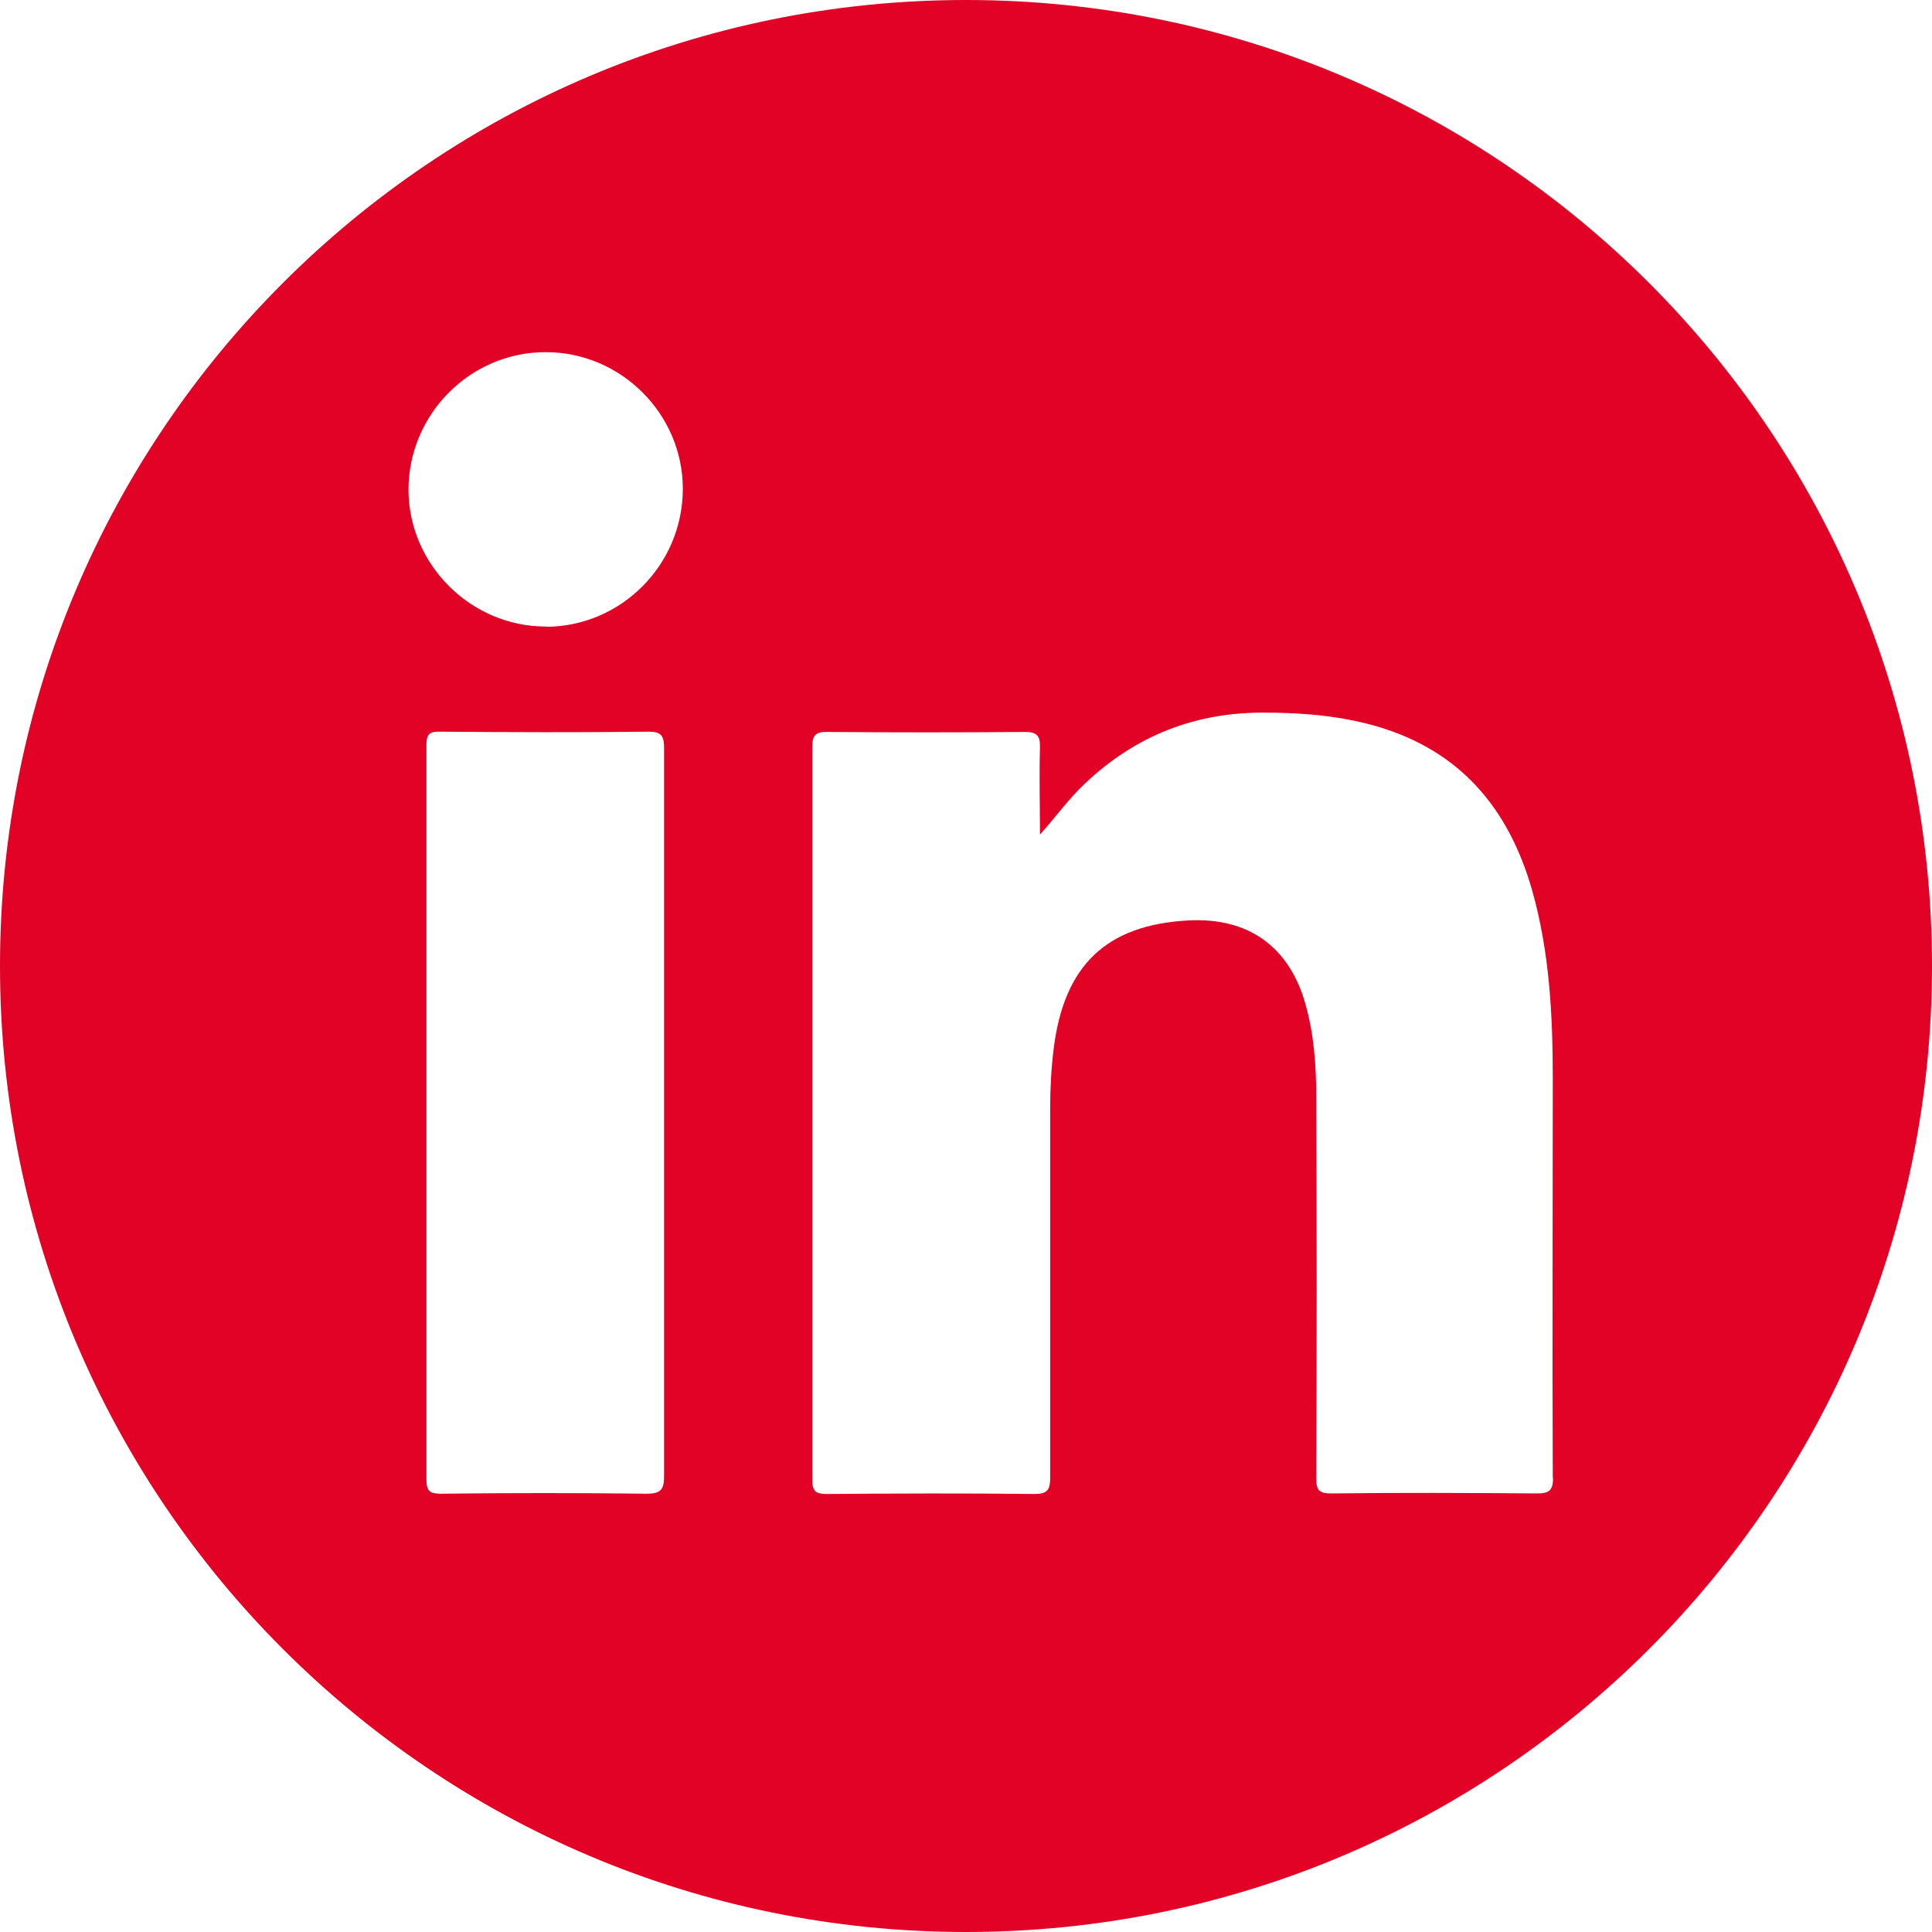 <?xml version="1.0" encoding="UTF-8"?>
<svg id="Layer_2" data-name="Layer 2" xmlns="http://www.w3.org/2000/svg" viewBox="0 0 70 70">
  <defs>
    <style>
      .cls-1 {
        fill: #e10226;
      }
    </style>
  </defs>
  <g id="Layer_2-2" data-name="Layer 2">
    <g>
      <path class="cls-1" d="M35,0C15.67,0,0,15.67,0,35s15.67,35,35,35,35-15.67,35-35S54.33,0,35,0Zm-11.56,54.12c-2.49-.03-4.98-.03-7.47,0-.4,0-.52-.1-.52-.51,0-8.87,0-17.74,0-26.61,0-.37,.09-.5,.48-.49,2.52,.02,5.05,.03,7.58,0,.48,0,.55,.18,.55,.6,0,4.41,0,8.83,0,13.24h0s0,.01,0,.01c0,0,0,0,0-.01,0,4.38,0,8.76,0,13.14,0,.48-.12,.63-.63,.63Zm-3.67-31.42c-2.71,0-4.96-2.24-4.97-4.95,0-2.74,2.24-5,4.98-4.99,2.72,0,4.96,2.24,4.96,4.95h0c0,2.75-2.23,5-4.98,5Zm36.5,30.84c0,.45-.13,.57-.57,.57-2.49-.02-4.98-.03-7.48,0-.43,0-.53-.13-.53-.54,.02-4.6,.02-9.2,0-13.8,0-1.15-.08-2.31-.4-3.42-.59-2.06-2.07-3.12-4.24-3-2.96,.16-4.49,1.62-4.87,4.62-.09,.72-.13,1.44-.13,2.16,0,4.48,0,8.95,0,13.42,0,.44-.11,.58-.57,.58-2.51-.03-5.02-.02-7.53,0-.4,0-.52-.11-.52-.51,0-8.85,0-17.72,0-26.57,0-.43,.14-.54,.56-.53,2.38,.02,4.76,.02,7.15,0,.43,0,.55,.14,.54,.55-.03,1.06,0,2.12,0,3.17h0c.58-.65,1.05-1.31,1.64-1.86,1.81-1.71,3.96-2.57,6.47-2.56,1.38,0,2.74,.11,4.07,.49,3.04,.88,4.8,2.97,5.65,5.94,.63,2.22,.75,4.51,.75,6.8,0,4.84-.02,9.67,0,14.5Z"/>
      <path class="cls-1" d="M24.06,40.35h0s0,.01,0,.02v-.02Z"/>
    </g>
  </g>
</svg>